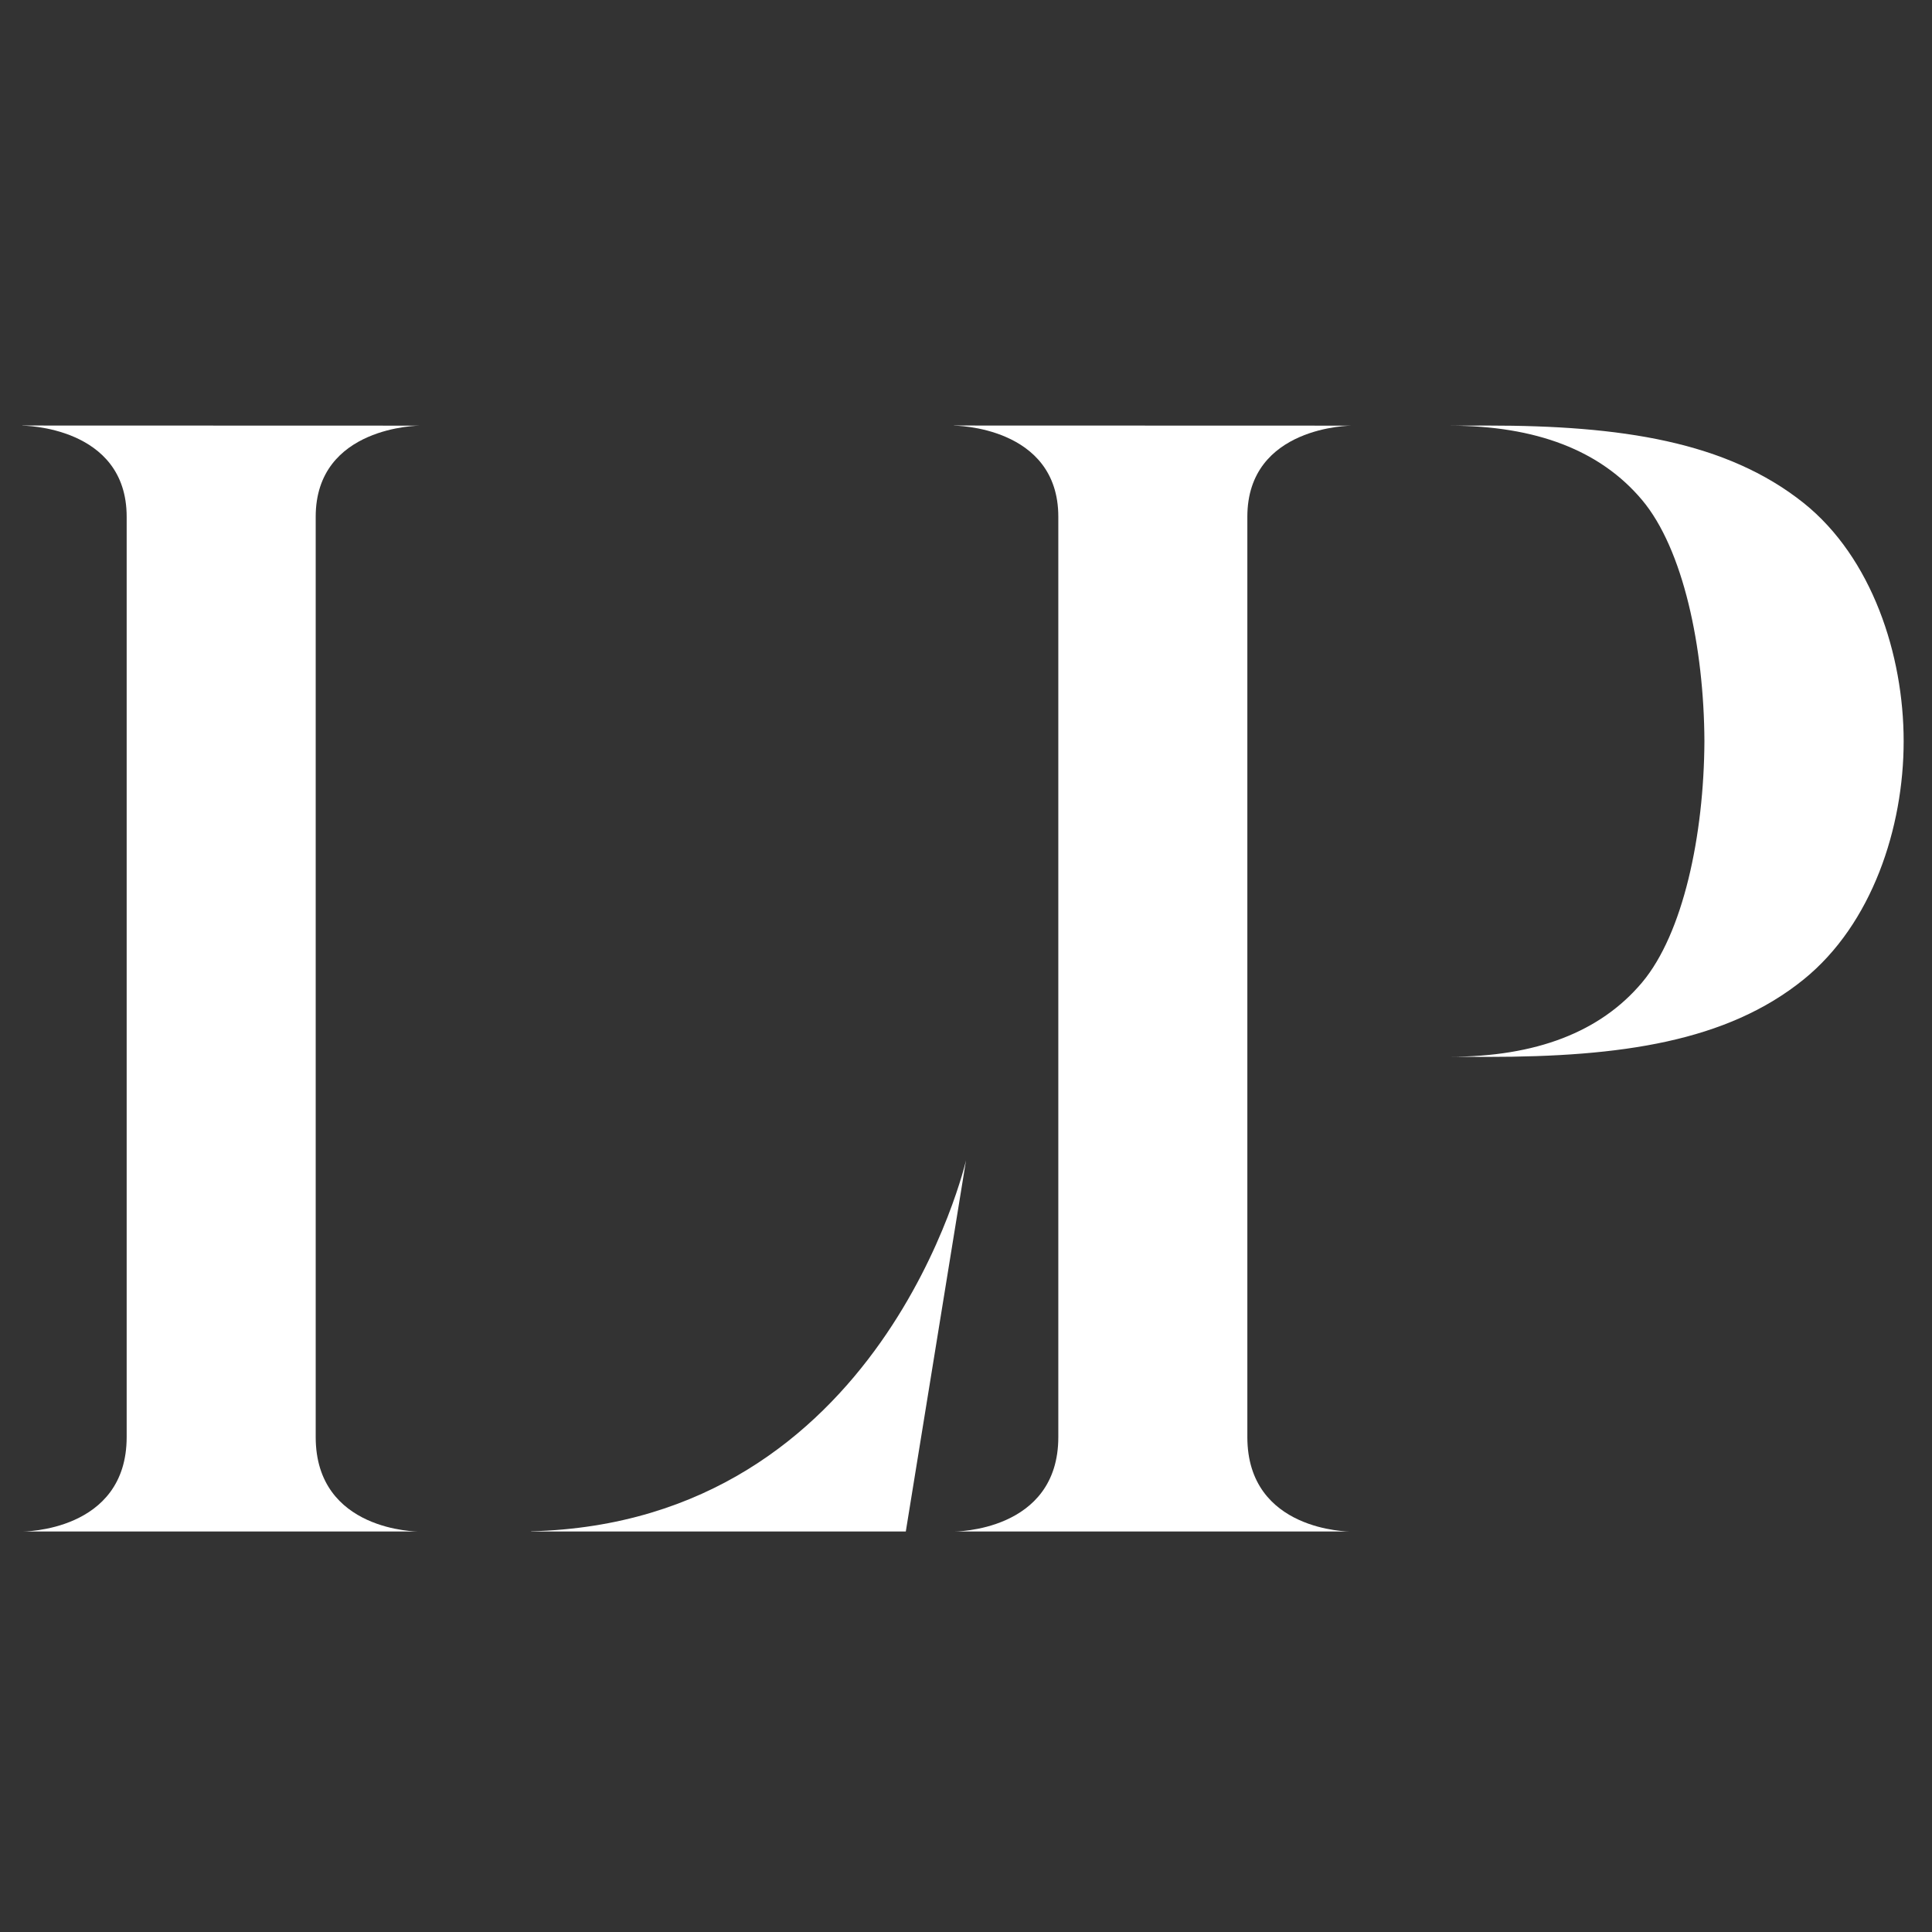 <?xml version="1.0" encoding="utf-8"?>
<!-- Generator: Adobe Illustrator 16.0.0, SVG Export Plug-In . SVG Version: 6.00 Build 0)  -->
<!DOCTYPE svg PUBLIC "-//W3C//DTD SVG 1.0//EN" "http://www.w3.org/TR/2001/REC-SVG-20010904/DTD/svg10.dtd">
<svg version="1.0" id="Layer_1" xmlns="http://www.w3.org/2000/svg" xmlns:xlink="http://www.w3.org/1999/xlink" x="0px" y="0px"
	 width="64px" height="64px" viewBox="0 0 64 64" enable-background="new 0 0 64 64" xml:space="preserve">
<rect x="0" y="0" width="64" height="64" fill="#333333" stroke="none"/>
<g>
	<path fill="#FFFFFF" d="M13.859,50.733H0.74c0,0,3.456,0.019,3.456-3.129V17.118c0-3.013-3.456-3.018-3.456-3.018v-0.004
		l13.174,0.004c0,0-3.456,0.004-3.456,3.018v30.486C10.458,50.739,13.859,50.733,13.859,50.733z"/>
	<path fill="#FFFFFF" d="M44.721,50.733H31.602c0,0,3.456,0.019,3.456-3.129V17.118c0-3.013-3.456-3.018-3.456-3.018v-0.004
		l13.174,0.004c0,0-3.456,0.004-3.456,3.018v30.486C41.32,50.739,44.721,50.733,44.721,50.733z"/>
</g>
<g>
	<path fill="#FFFFFF" d="M17.591,50.726l0.006,0.006h12.409l1.995-12.295C32.001,38.437,29.249,50.433,17.591,50.726z"/>
</g>
<path fill="#FFFFFF" d="M63.061,24.554c0,0,0-0.001,0-0.002l0,0c0-2.861-1.047-6.076-3.312-7.889
	c-2.562-2.042-6.053-2.566-10.471-2.566l-1.26,0.004c2.87,0,4.995,0.82,6.375,2.459c1.365,1.622,2.054,4.876,2.068,7.994
	c-0.015,3.118-0.703,6.372-2.068,7.995c-1.38,1.638-3.505,2.458-6.375,2.458l1.26,0.004c4.418,0,7.925-0.505,10.471-2.566
	c2.27-1.837,3.312-5.035,3.312-7.888l0,0C63.061,24.556,63.061,24.555,63.061,24.554z"/>
</svg>
